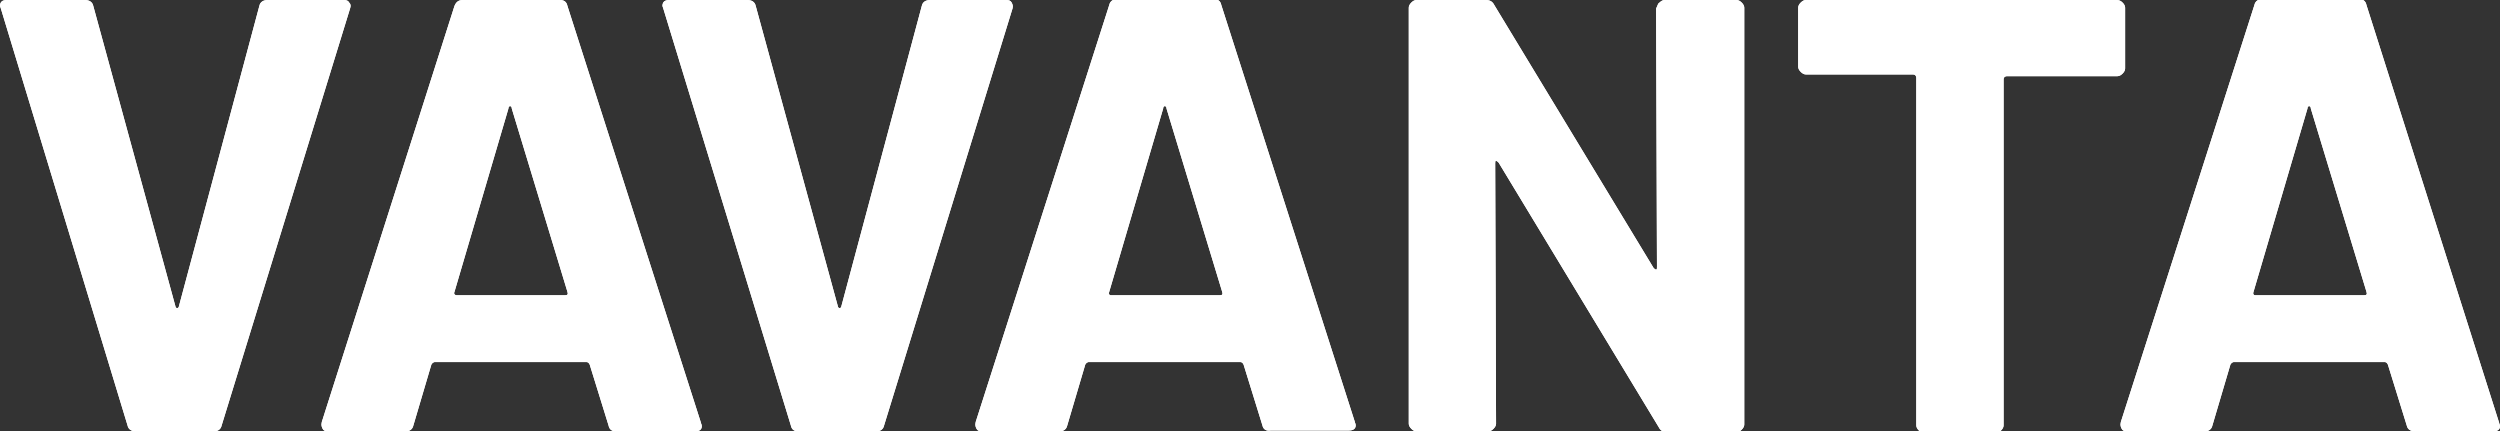 <?xml version="1.0" encoding="utf-8"?>
<!-- Generator: Adobe Illustrator 25.4.1, SVG Export Plug-In . SVG Version: 6.00 Build 0)  -->
<svg version="1.1" xmlns="http://www.w3.org/2000/svg" xmlns:xlink="http://www.w3.org/1999/xlink" x="0px" y="0px"
	 viewBox="0 0 292.1 50.4" style="enable-background:new 0 0 292.1 50.4;" xml:space="preserve">
<rect x="0" y="0" width="292.1" height="50.4" fill="#333333" stroke="none"/>
<style type="text/css">
	.st0{fill:#FFFFFF;}
</style>
<g id="Layer_1">
	<g>
		<path class="st0" d="M14.9,49.7L0.1,1L0,0.7C0,0.2,0.3,0,0.8,0h9.1c0.5,0,0.9,0.2,1,0.7l9.6,35.1c0,0.1,0.1,0.2,0.2,0.2
			c0.1,0,0.2-0.1,0.2-0.2l9.4-35.1c0.1-0.5,0.5-0.7,1-0.7h8.9c0.3,0,0.5,0.1,0.6,0.3C41,0.5,41,0.7,40.9,1l-15,48.7
			c-0.1,0.5-0.5,0.7-0.9,0.7h-9.1C15.4,50.4,15,50.2,14.9,49.7z"/>
		<path class="st0" d="M71.1,49.7l-2.2-7.1c-0.1-0.2-0.2-0.3-0.4-0.3H50.8c-0.1,0-0.3,0.1-0.4,0.3l-2.1,7.1
			c-0.1,0.5-0.5,0.7-0.9,0.7h-9.1c-0.3,0-0.5-0.1-0.6-0.3c-0.1-0.2-0.2-0.4-0.1-0.8L53.1,0.7C53.3,0.2,53.6,0,54.1,0h11.3
			c0.5,0,0.8,0.2,0.9,0.7l15.6,48.7c0,0.1,0.1,0.2,0.1,0.4c0,0.4-0.3,0.6-0.8,0.6H72C71.5,50.4,71.2,50.2,71.1,49.7z M53.4,34.5H66
			c0.3,0,0.4-0.1,0.3-0.4l-6.5-21.4c0-0.2-0.1-0.3-0.2-0.3c-0.1,0-0.2,0.1-0.2,0.3l-6.3,21.4C53,34.3,53.1,34.5,53.4,34.5z"/>
		<path class="st0" d="M92.4,49.7L77.5,1l-0.1-0.3c0-0.5,0.3-0.7,0.8-0.7h9.1c0.5,0,0.9,0.2,1,0.7l9.6,35.1c0,0.1,0.1,0.2,0.2,0.2
			c0.1,0,0.2-0.1,0.2-0.2l9.4-35.1c0.1-0.5,0.5-0.7,1-0.7h8.9c0.3,0,0.5,0.1,0.6,0.3c0.1,0.2,0.2,0.4,0.1,0.7l-15,48.7
			c-0.1,0.5-0.5,0.7-0.9,0.7h-9.1C92.8,50.4,92.5,50.2,92.4,49.7z"/>
		<path class="st0" d="M147.5,49.7l-2.2-7.1c-0.1-0.2-0.2-0.3-0.4-0.3h-17.7c-0.1,0-0.3,0.1-0.4,0.3l-2.1,7.1
			c-0.1,0.5-0.5,0.7-0.9,0.7h-9.1c-0.3,0-0.5-0.1-0.6-0.3c-0.1-0.2-0.2-0.4-0.1-0.8l15.6-48.7c0.1-0.5,0.5-0.7,0.9-0.7h11.3
			c0.5,0,0.8,0.2,0.9,0.7l15.6,48.7c0,0.1,0.1,0.2,0.1,0.4c0,0.4-0.3,0.6-0.8,0.6h-9.1C148,50.4,147.6,50.2,147.5,49.7z M129.8,34.5
			h12.7c0.3,0,0.4-0.1,0.3-0.4l-6.5-21.4c0-0.2-0.1-0.3-0.2-0.3c-0.1,0-0.2,0.1-0.2,0.3l-6.3,21.4C129.5,34.3,129.6,34.5,129.8,34.5
			z"/>
		<path class="st0" d="M193.9,0.3c0.2-0.2,0.4-0.3,0.6-0.3h8.4c0.2,0,0.4,0.1,0.6,0.3c0.2,0.2,0.3,0.4,0.3,0.6v48.7
			c0,0.2-0.1,0.4-0.3,0.6c-0.2,0.2-0.4,0.3-0.6,0.3h-8.1c-0.5,0-0.8-0.2-1-0.6L175.1,19c-0.1-0.1-0.2-0.2-0.3-0.2
			c-0.1,0-0.1,0.1-0.1,0.3l0.1,30.4c0,0.2-0.1,0.4-0.3,0.6c-0.2,0.2-0.4,0.3-0.6,0.3h-8.4c-0.2,0-0.4-0.1-0.6-0.3
			c-0.2-0.2-0.3-0.4-0.3-0.6V0.9c0-0.2,0.1-0.4,0.3-0.6c0.2-0.2,0.4-0.3,0.6-0.3h8.1c0.5,0,0.8,0.2,1,0.6l18.6,30.7
			c0.1,0.1,0.2,0.2,0.3,0.2c0.1,0,0.1-0.1,0.1-0.3l-0.1-30.2C193.7,0.6,193.7,0.4,193.9,0.3z"/>
		<path class="st0" d="M248,0.3c0.2,0.2,0.3,0.4,0.3,0.6v7.1c0,0.2-0.1,0.4-0.3,0.6c-0.2,0.2-0.4,0.3-0.6,0.3h-12.9
			c-0.2,0-0.4,0.1-0.4,0.4v40.4c0,0.2-0.1,0.4-0.3,0.6c-0.2,0.2-0.4,0.3-0.6,0.3h-8.4c-0.2,0-0.4-0.1-0.6-0.3
			c-0.2-0.2-0.3-0.4-0.3-0.6V9.1c0-0.2-0.1-0.4-0.4-0.4h-12.5c-0.2,0-0.4-0.1-0.6-0.3c-0.2-0.2-0.3-0.4-0.3-0.6V0.9
			c0-0.2,0.1-0.4,0.3-0.6c0.2-0.2,0.4-0.3,0.6-0.3h36.3C247.6,0,247.8,0.1,248,0.3z"/>
		<path class="st0" d="M281.2,49.7l-2.2-7.1c-0.1-0.2-0.2-0.3-0.4-0.3H261c-0.1,0-0.3,0.1-0.4,0.3l-2.1,7.1
			c-0.1,0.5-0.5,0.7-0.9,0.7h-9.1c-0.3,0-0.5-0.1-0.6-0.3c-0.1-0.2-0.2-0.4-0.1-0.8l15.6-48.7c0.1-0.5,0.5-0.7,0.9-0.7h11.3
			c0.5,0,0.8,0.2,0.9,0.7L292,49.4c0,0.1,0.1,0.2,0.1,0.4c0,0.4-0.3,0.6-0.8,0.6h-9.1C281.7,50.4,281.3,50.2,281.2,49.7z
			 M263.5,34.5h12.7c0.3,0,0.4-0.1,0.3-0.4L270,12.7c0-0.2-0.1-0.3-0.2-0.3c-0.1,0-0.2,0.1-0.2,0.3l-6.3,21.4
			C263.2,34.3,263.3,34.5,263.5,34.5z"/>
	</g>
</g>
<g id="Layer_1_copy">
	<g>
		<path class="st0" d="M14.9,49.7L0.1,1L0,0.7C0,0.2,0.3,0,0.8,0h9.1c0.5,0,0.9,0.2,1,0.7l9.6,35.1c0,0.1,0.1,0.2,0.2,0.2
			c0.1,0,0.2-0.1,0.2-0.2l9.4-35.1c0.1-0.5,0.5-0.7,1-0.7h8.9c0.3,0,0.5,0.1,0.6,0.3C41,0.5,41,0.7,40.9,1l-15,48.7
			c-0.1,0.5-0.5,0.7-0.9,0.7h-9.1C15.4,50.4,15,50.2,14.9,49.7z"/>
		<path class="st0" d="M71.1,49.7l-2.2-7.1c-0.1-0.2-0.2-0.3-0.4-0.3H50.8c-0.1,0-0.3,0.1-0.4,0.3l-2.1,7.1
			c-0.1,0.5-0.5,0.7-0.9,0.7h-9.1c-0.3,0-0.5-0.1-0.6-0.3c-0.1-0.2-0.2-0.4-0.1-0.8L53.1,0.7C53.3,0.2,53.6,0,54.1,0h11.3
			c0.5,0,0.8,0.2,0.9,0.7l15.6,48.7c0,0.1,0.1,0.2,0.1,0.4c0,0.4-0.3,0.6-0.8,0.6H72C71.5,50.4,71.2,50.2,71.1,49.7z M53.4,34.5H66
			c0.3,0,0.4-0.1,0.3-0.4l-6.5-21.4c0-0.2-0.1-0.3-0.2-0.3c-0.1,0-0.2,0.1-0.2,0.3l-6.3,21.4C53,34.3,53.1,34.5,53.4,34.5z"/>
		<path class="st0" d="M92.4,49.7L77.5,1l-0.1-0.3c0-0.5,0.3-0.7,0.8-0.7h9.1c0.5,0,0.9,0.2,1,0.7l9.6,35.1c0,0.1,0.1,0.2,0.2,0.2
			c0.1,0,0.2-0.1,0.2-0.2l9.4-35.1c0.1-0.5,0.5-0.7,1-0.7h8.9c0.3,0,0.5,0.1,0.6,0.3c0.1,0.2,0.2,0.4,0.1,0.7l-15,48.7
			c-0.1,0.5-0.5,0.7-0.9,0.7h-9.1C92.8,50.4,92.5,50.2,92.4,49.7z"/>
		<path class="st0" d="M147.5,49.7l-2.2-7.1c-0.1-0.2-0.2-0.3-0.4-0.3h-17.7c-0.1,0-0.3,0.1-0.4,0.3l-2.1,7.1
			c-0.1,0.5-0.5,0.7-0.9,0.7h-9.1c-0.3,0-0.5-0.1-0.6-0.3c-0.1-0.2-0.2-0.4-0.1-0.8l15.6-48.7c0.1-0.5,0.5-0.7,0.9-0.7h11.3
			c0.5,0,0.8,0.2,0.9,0.7l15.6,48.7c0,0.1,0.1,0.2,0.1,0.4c0,0.4-0.3,0.6-0.8,0.6h-9.1C148,50.4,147.6,50.2,147.5,49.7z M129.8,34.5
			h12.7c0.3,0,0.4-0.1,0.3-0.4l-6.5-21.4c0-0.2-0.1-0.3-0.2-0.3c-0.1,0-0.2,0.1-0.2,0.3l-6.3,21.4C129.5,34.3,129.6,34.5,129.8,34.5
			z"/>
		<path class="st0" d="M193.9,0.3c0.2-0.2,0.4-0.3,0.6-0.3h8.4c0.2,0,0.4,0.1,0.6,0.3c0.2,0.2,0.3,0.4,0.3,0.6v48.7
			c0,0.2-0.1,0.4-0.3,0.6c-0.2,0.2-0.4,0.3-0.6,0.3h-8.1c-0.5,0-0.8-0.2-1-0.6L175.1,19c-0.1-0.1-0.2-0.2-0.3-0.2
			c-0.1,0-0.1,0.1-0.1,0.3l0.1,30.4c0,0.2-0.1,0.4-0.3,0.6c-0.2,0.2-0.4,0.3-0.6,0.3h-8.4c-0.2,0-0.4-0.1-0.6-0.3
			c-0.2-0.2-0.3-0.4-0.3-0.6V0.9c0-0.2,0.1-0.4,0.3-0.6c0.2-0.2,0.4-0.3,0.6-0.3h8.1c0.5,0,0.8,0.2,1,0.6l18.6,30.7
			c0.1,0.1,0.2,0.2,0.3,0.2c0.1,0,0.1-0.1,0.1-0.3l-0.1-30.2C193.7,0.6,193.7,0.4,193.9,0.3z"/>
		<path class="st0" d="M248,0.3c0.2,0.2,0.3,0.4,0.3,0.6v7.1c0,0.2-0.1,0.4-0.3,0.6c-0.2,0.2-0.4,0.3-0.6,0.3h-12.9
			c-0.2,0-0.4,0.1-0.4,0.4v40.4c0,0.2-0.1,0.4-0.3,0.6c-0.2,0.2-0.4,0.3-0.6,0.3h-8.4c-0.2,0-0.4-0.1-0.6-0.3
			c-0.2-0.2-0.3-0.4-0.3-0.6V9.1c0-0.2-0.1-0.4-0.4-0.4h-12.5c-0.2,0-0.4-0.1-0.6-0.3c-0.2-0.2-0.3-0.4-0.3-0.6V0.9
			c0-0.2,0.1-0.4,0.3-0.6c0.2-0.2,0.4-0.3,0.6-0.3h36.3C247.6,0,247.8,0.1,248,0.3z"/>
		<path class="st0" d="M281.2,49.7l-2.2-7.1c-0.1-0.2-0.2-0.3-0.4-0.3H261c-0.1,0-0.3,0.1-0.4,0.3l-2.1,7.1
			c-0.1,0.5-0.5,0.7-0.9,0.7h-9.1c-0.3,0-0.5-0.1-0.6-0.3c-0.1-0.2-0.2-0.4-0.1-0.8l15.6-48.7c0.1-0.5,0.5-0.7,0.9-0.7h11.3
			c0.5,0,0.8,0.2,0.9,0.7L292,49.4c0,0.1,0.1,0.2,0.1,0.4c0,0.4-0.3,0.6-0.8,0.6h-9.1C281.7,50.4,281.3,50.2,281.2,49.7z
			 M263.5,34.5h12.7c0.3,0,0.4-0.1,0.3-0.4L270,12.7c0-0.2-0.1-0.3-0.2-0.3c-0.1,0-0.2,0.1-0.2,0.3l-6.3,21.4
			C263.2,34.3,263.3,34.5,263.5,34.5z"/>
	</g>
</g>
</svg>
